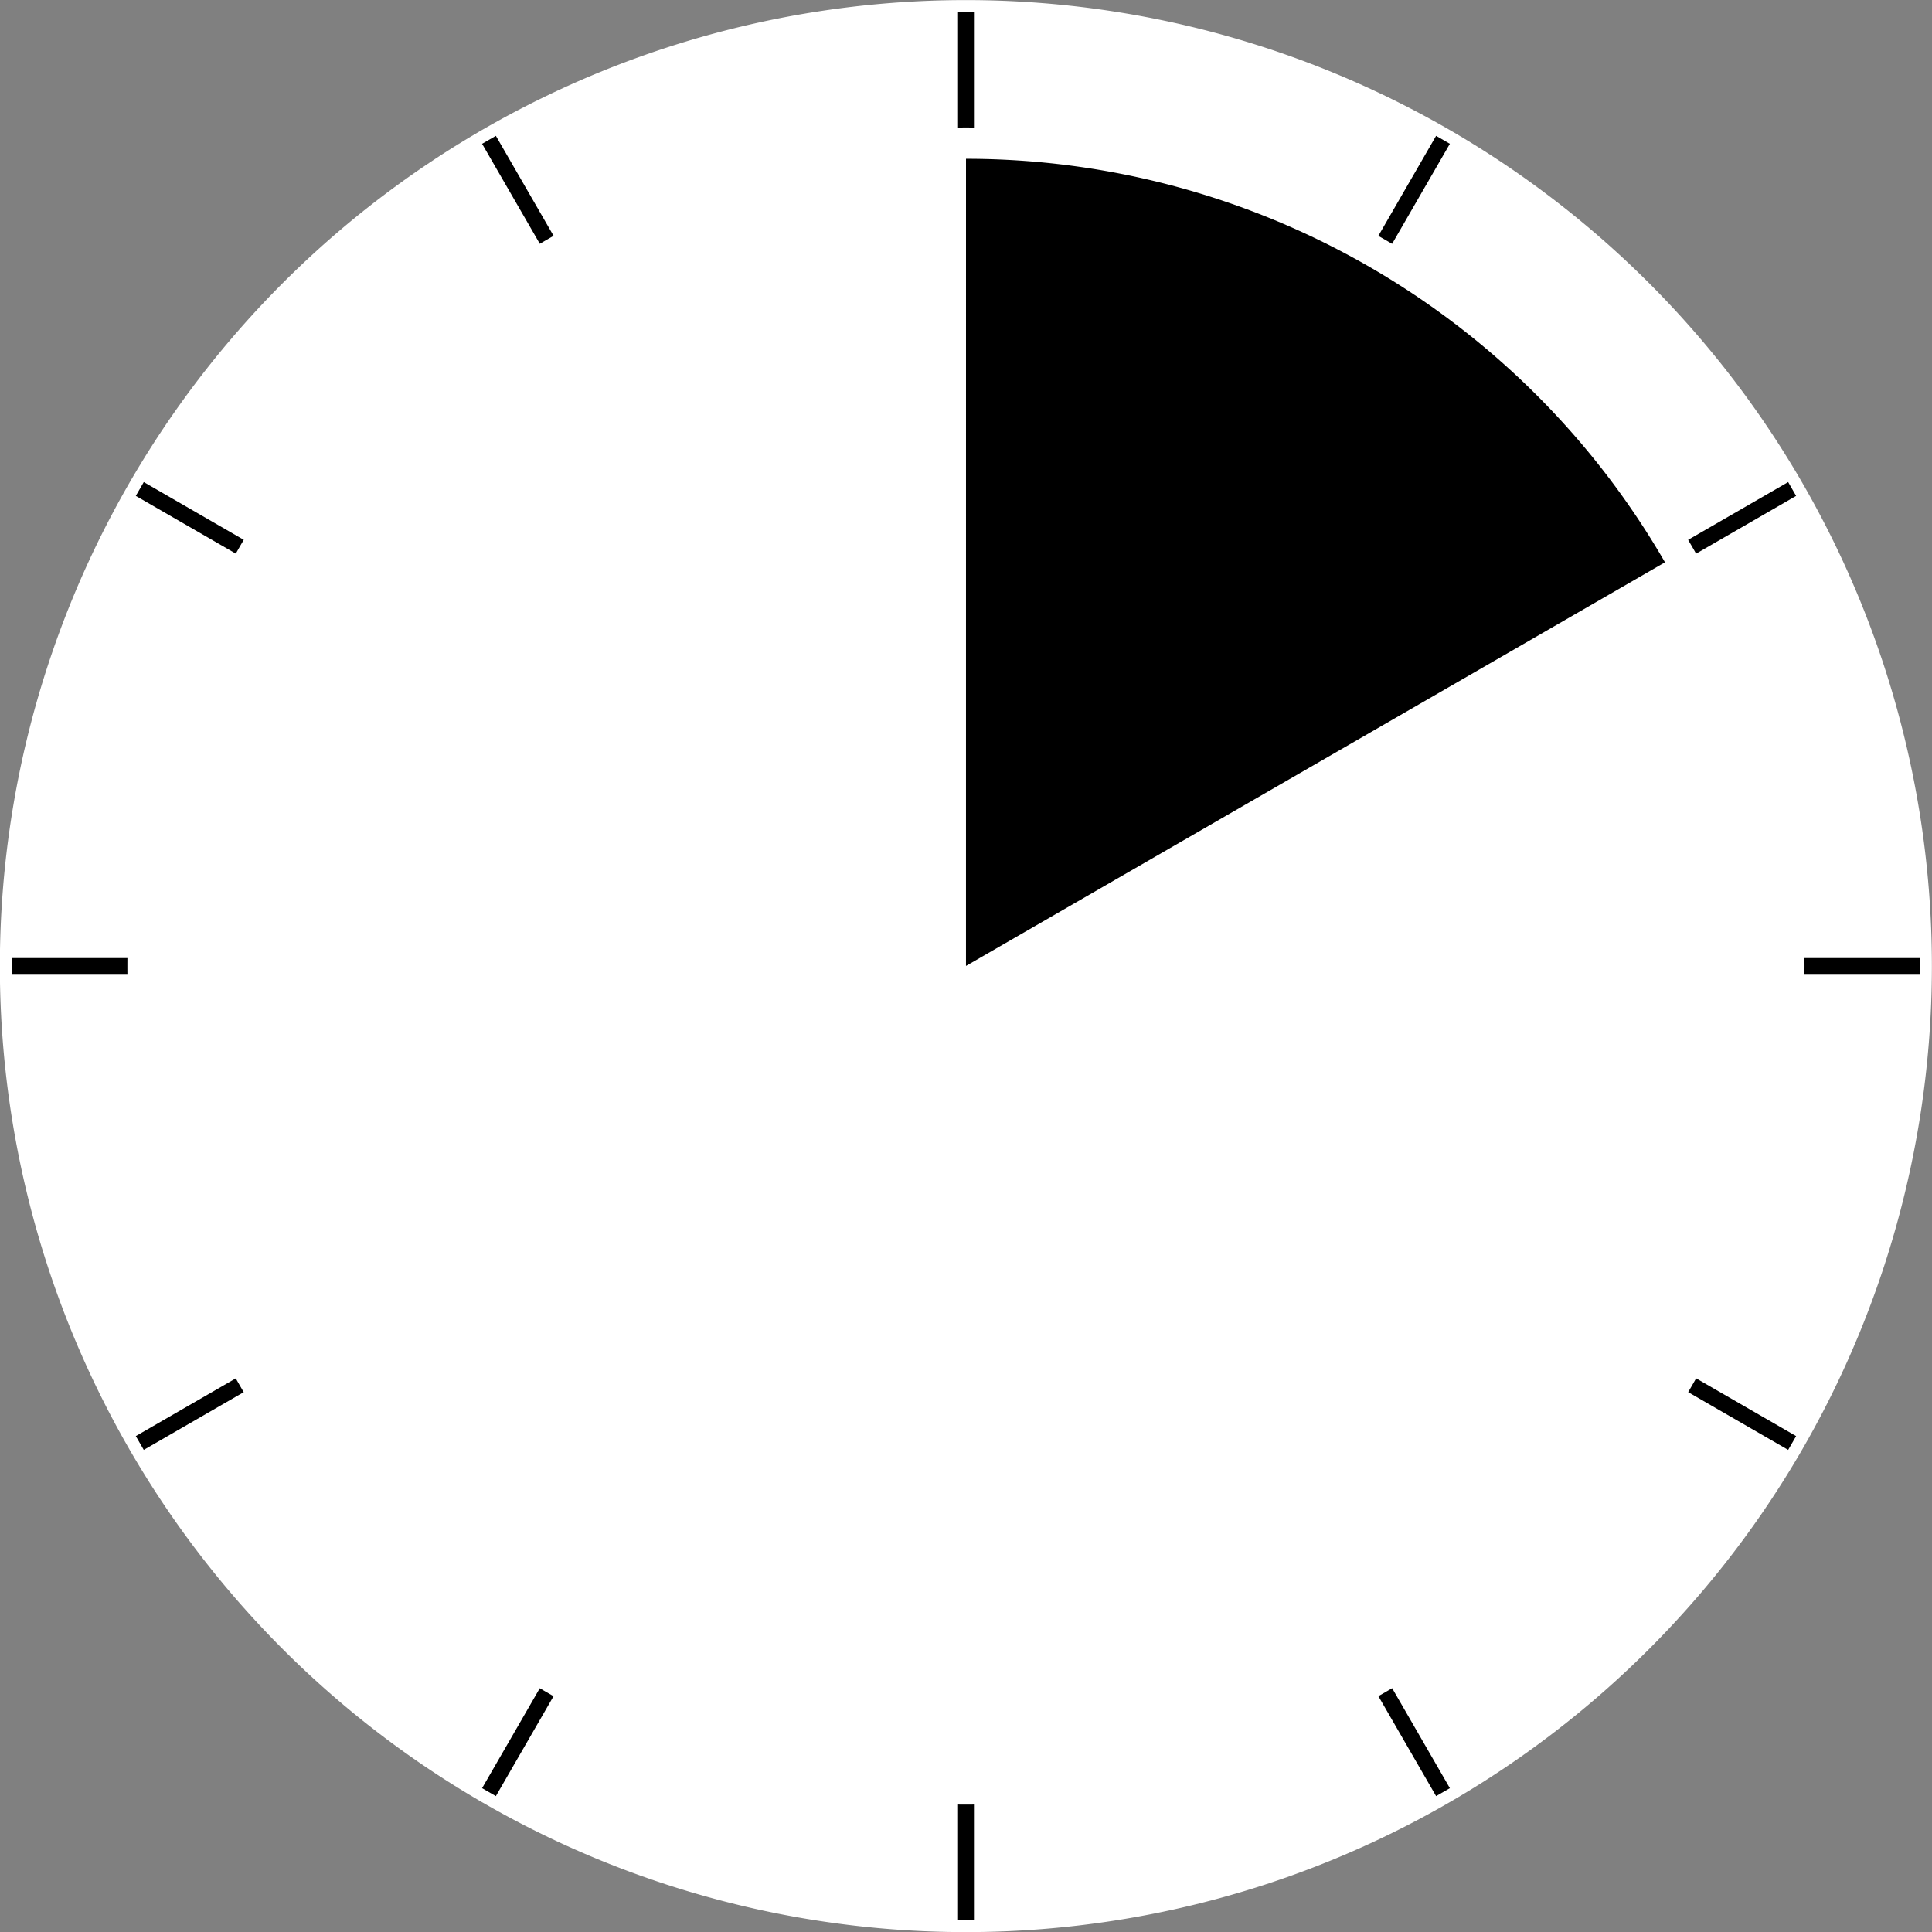<svg xmlns="http://www.w3.org/2000/svg" viewBox="0 0 102.86 102.86" version="1.0"><rect x="0" y="0" width="102.86" height="102.86" fill="#808080" stroke="none"/><g fill-rule="evenodd"><g fill="#ccc"><path d="M102.854 51.435a51.43 51.43 0 11-102.861 0 51.43 51.43 0 11102.861 0z" fill="#fff"/><g stroke="#000"><path d="M.637 51.43H102.22M.637 51.43H102.22M7.442 26.034l87.97 50.79M26.033 7.444l50.792 87.97M51.43.638v101.583M76.825 7.444l-50.792 87.97M95.414 26.034l-87.97 50.79M102.22 51.43H.638M95.414 76.825L7.444 26.034M76.825 95.414L26.033 7.444M51.43 102.22V.639M26.033 95.414l50.792-87.97M7.442 76.825l87.97-50.791" stroke-width=".847"/></g><path d="M96.072 51.432a44.645 44.645 0 11-89.29 0 44.645 44.645 0 1189.29 0z" fill="#fff"/></g><path d="M51.43 8.454a42.976 42.976 0 0137.214 21.483l-37.215 21.49z"/></g></svg>